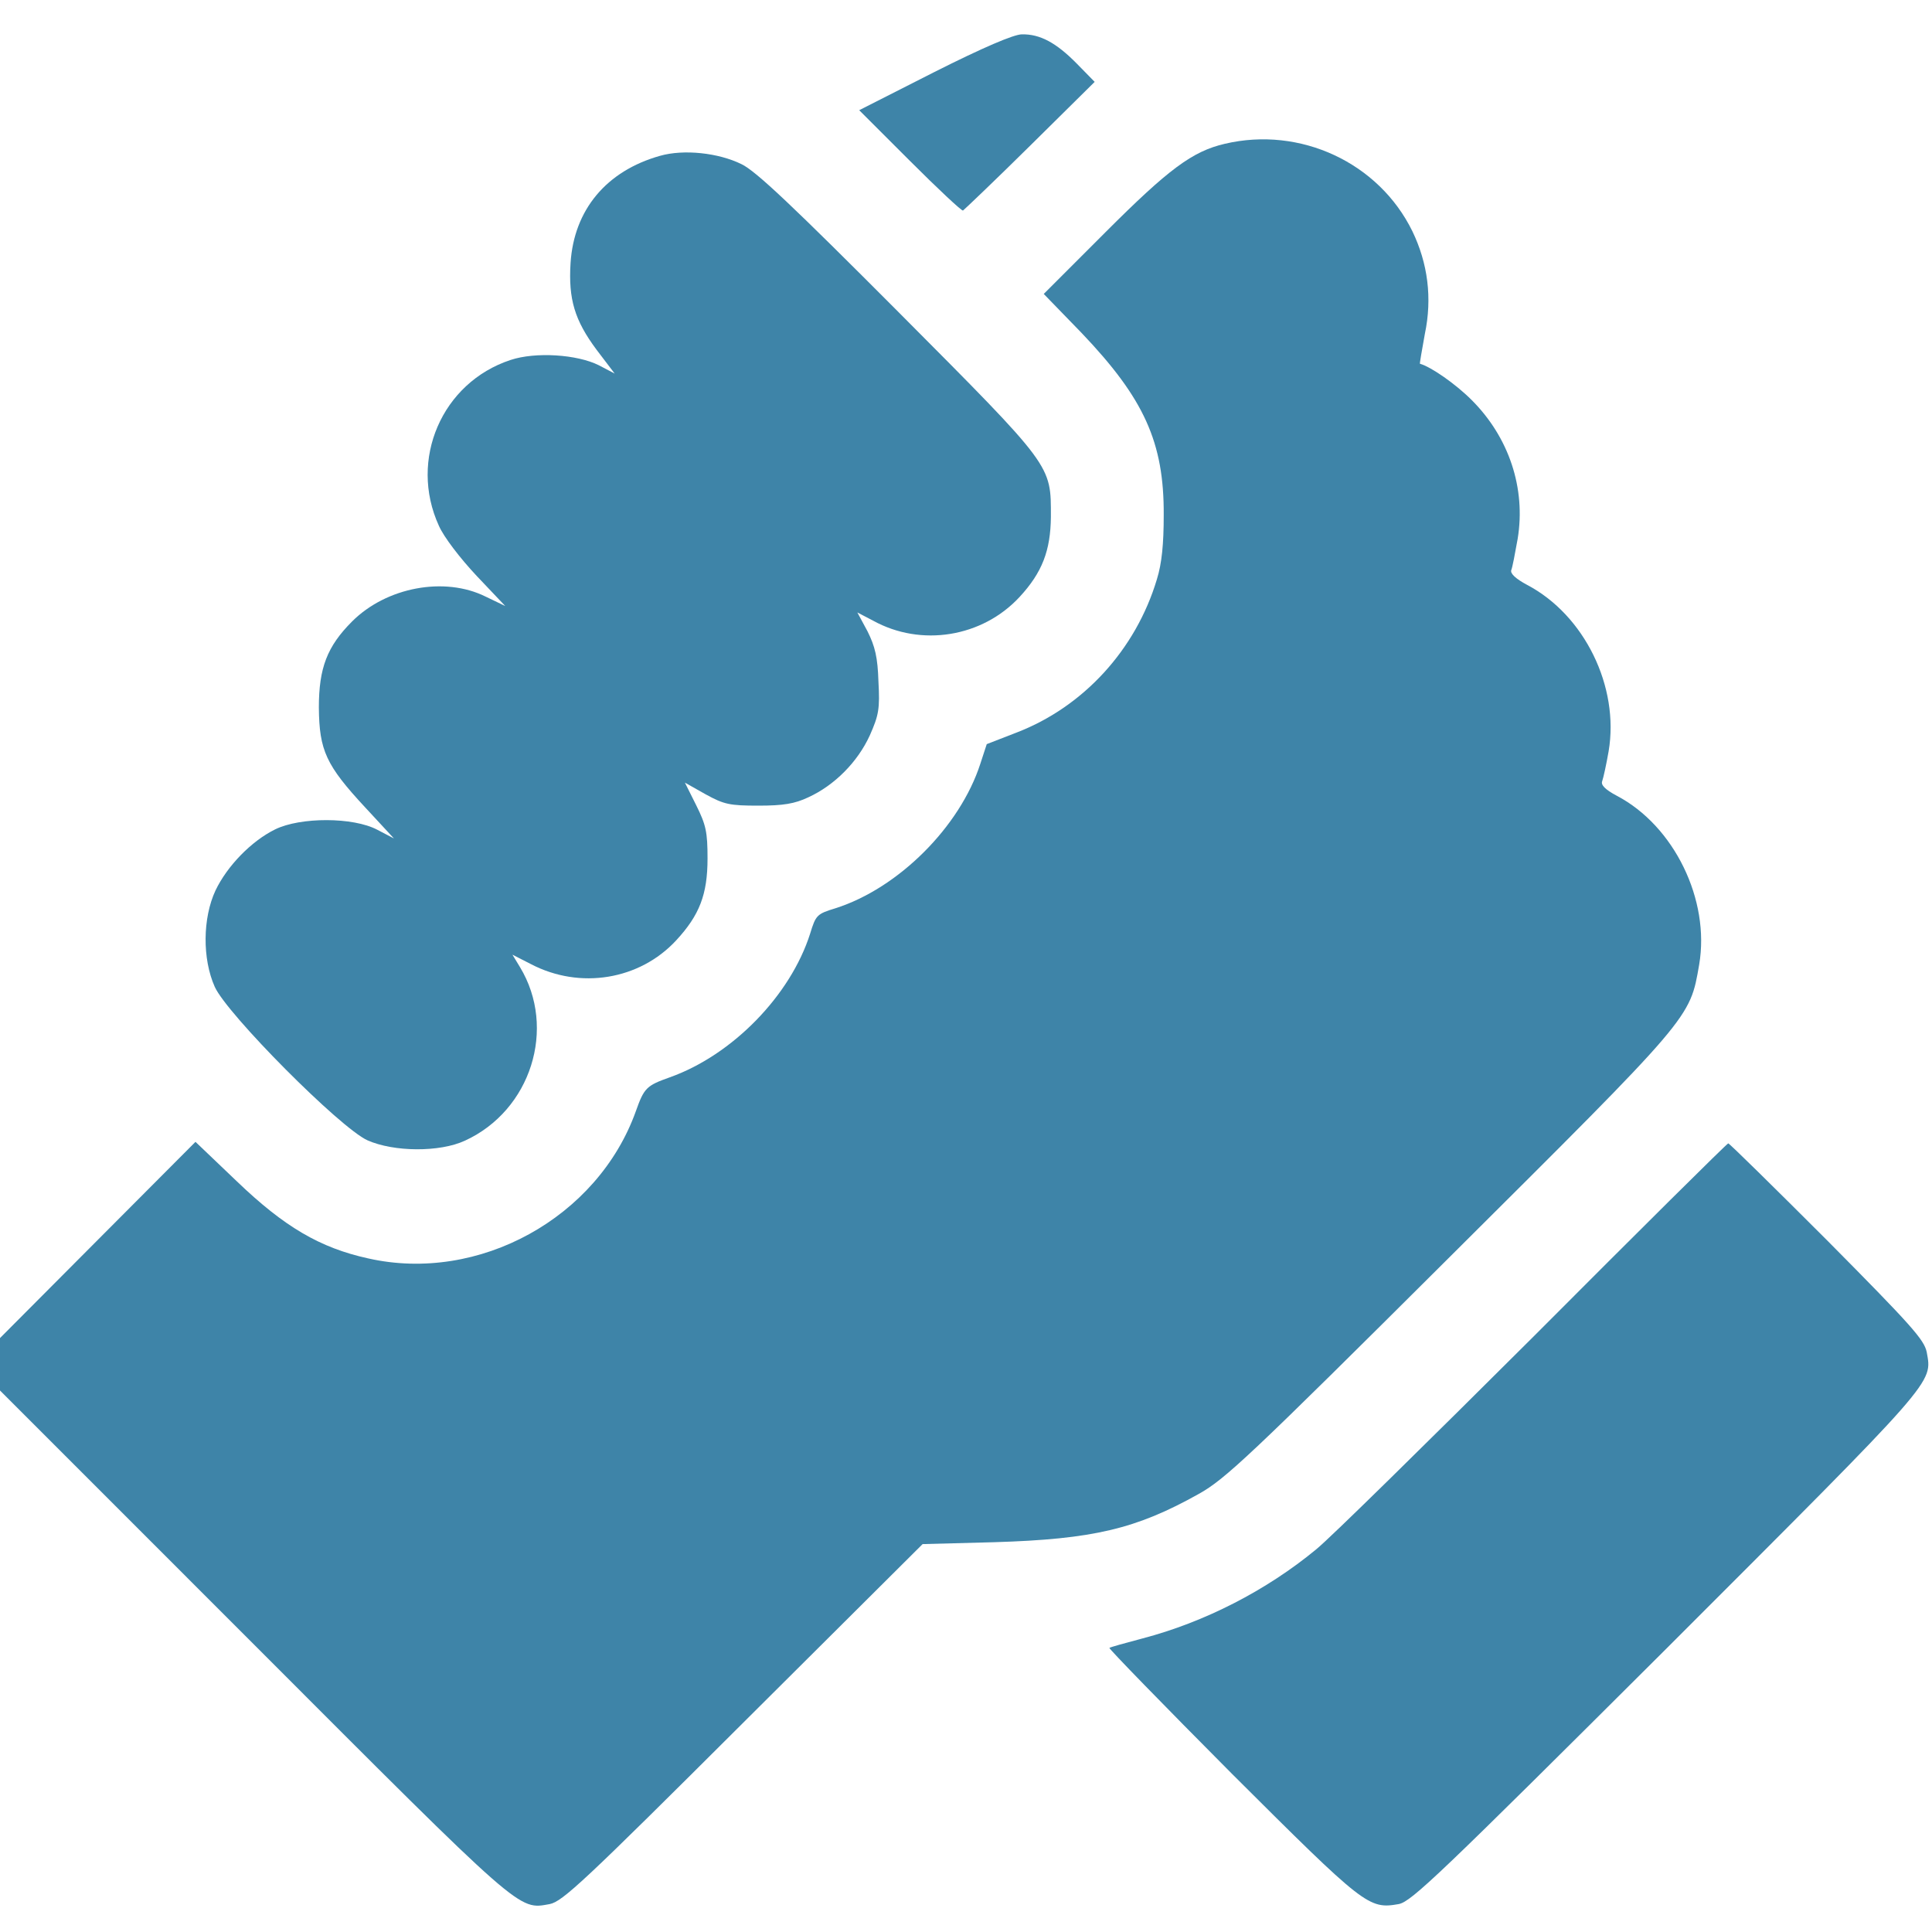 <?xml version="1.0" encoding="UTF-8"?> <svg xmlns="http://www.w3.org/2000/svg" width="50" height="50" viewBox="0 0 50 50" fill="none"> <path d="M24.18 1.865L22.236 2.852L23.545 4.16C24.268 4.883 24.883 5.459 24.922 5.449C24.951 5.43 25.742 4.678 26.66 3.77L28.33 2.119L27.871 1.65C27.334 1.104 26.914 0.879 26.445 0.889C26.24 0.889 25.439 1.23 24.18 1.865Z" fill="#3E84A8"></path> <path d="M31.699 3.721C30.859 3.916 30.244 4.375 28.613 6.006L27.012 7.607L27.988 8.613C29.609 10.312 30.127 11.445 30.117 13.33C30.117 14.082 30.068 14.58 29.941 14.99C29.395 16.816 28.037 18.291 26.318 18.955L25.537 19.258L25.371 19.766C24.844 21.396 23.252 22.988 21.621 23.506C21.143 23.652 21.113 23.682 20.967 24.16C20.459 25.762 18.955 27.305 17.334 27.881C16.729 28.096 16.67 28.154 16.455 28.76C15.469 31.514 12.393 33.213 9.531 32.568C8.281 32.295 7.354 31.748 6.133 30.576L5.059 29.551L2.529 32.09L0 34.629V35.303V35.986L6.572 42.559C13.574 49.57 13.408 49.424 14.229 49.277C14.56 49.209 15.117 48.691 19.238 44.58L23.877 39.961L25.732 39.912C28.291 39.834 29.404 39.57 31.025 38.662C31.709 38.281 32.344 37.685 37.529 32.52C43.818 26.26 43.73 26.367 43.975 24.961C44.258 23.291 43.33 21.377 41.846 20.596C41.533 20.43 41.426 20.312 41.465 20.215C41.494 20.137 41.572 19.785 41.631 19.443C41.914 17.773 41.006 15.918 39.522 15.137C39.228 14.98 39.082 14.844 39.111 14.756C39.141 14.688 39.209 14.326 39.277 13.945C39.492 12.637 39.053 11.318 38.086 10.352C37.666 9.932 37.031 9.492 36.748 9.414C36.738 9.414 36.797 9.072 36.875 8.643C37.07 7.715 36.953 6.816 36.553 5.986C35.684 4.209 33.652 3.262 31.699 3.721Z" fill="#3E84A8"></path> <path d="M17.08 4.033C15.693 4.424 14.854 5.43 14.766 6.807C14.707 7.744 14.873 8.291 15.44 9.053L15.908 9.668L15.498 9.453C14.932 9.17 13.857 9.102 13.213 9.316C11.435 9.902 10.576 11.895 11.357 13.604C11.484 13.896 11.904 14.443 12.334 14.902L13.076 15.684L12.568 15.44C11.504 14.912 10 15.195 9.111 16.084C8.467 16.729 8.252 17.285 8.252 18.311C8.262 19.424 8.438 19.805 9.453 20.898L10.195 21.699L9.766 21.475C9.141 21.143 7.773 21.143 7.119 21.465C6.504 21.768 5.879 22.412 5.576 23.047C5.244 23.76 5.234 24.814 5.557 25.537C5.869 26.24 8.809 29.199 9.512 29.512C10.195 29.814 11.377 29.824 12.031 29.521C13.74 28.74 14.414 26.611 13.457 25.029L13.262 24.707L13.74 24.951C15.01 25.615 16.553 25.361 17.5 24.336C18.105 23.682 18.311 23.145 18.311 22.217C18.311 21.533 18.271 21.348 18.018 20.84L17.725 20.254L18.262 20.557C18.74 20.82 18.887 20.85 19.629 20.85C20.273 20.85 20.566 20.801 20.918 20.635C21.602 20.322 22.197 19.717 22.51 19.033C22.744 18.506 22.773 18.34 22.734 17.637C22.715 17.012 22.646 16.729 22.451 16.338L22.188 15.85L22.598 16.064C23.838 16.748 25.42 16.494 26.387 15.449C26.973 14.815 27.188 14.248 27.197 13.379C27.197 12.021 27.266 12.109 23.252 8.076C20.527 5.342 19.561 4.424 19.189 4.248C18.594 3.955 17.695 3.857 17.08 4.033Z" fill="#3E84A8"></path> <path d="M39.697 34.58C36.953 37.315 34.424 39.805 34.062 40.098C32.773 41.162 31.172 41.982 29.57 42.402C29.121 42.52 28.74 42.627 28.711 42.647C28.691 42.666 30.117 44.131 31.885 45.908C35.322 49.336 35.42 49.414 36.201 49.277C36.533 49.209 37.256 48.516 43.145 42.647C50.156 35.635 50.01 35.81 49.863 34.99C49.795 34.668 49.463 34.297 47.285 32.1C45.908 30.723 44.756 29.59 44.727 29.59C44.697 29.59 42.432 31.836 39.697 34.58Z" fill="#3E84A8"></path> </svg> 